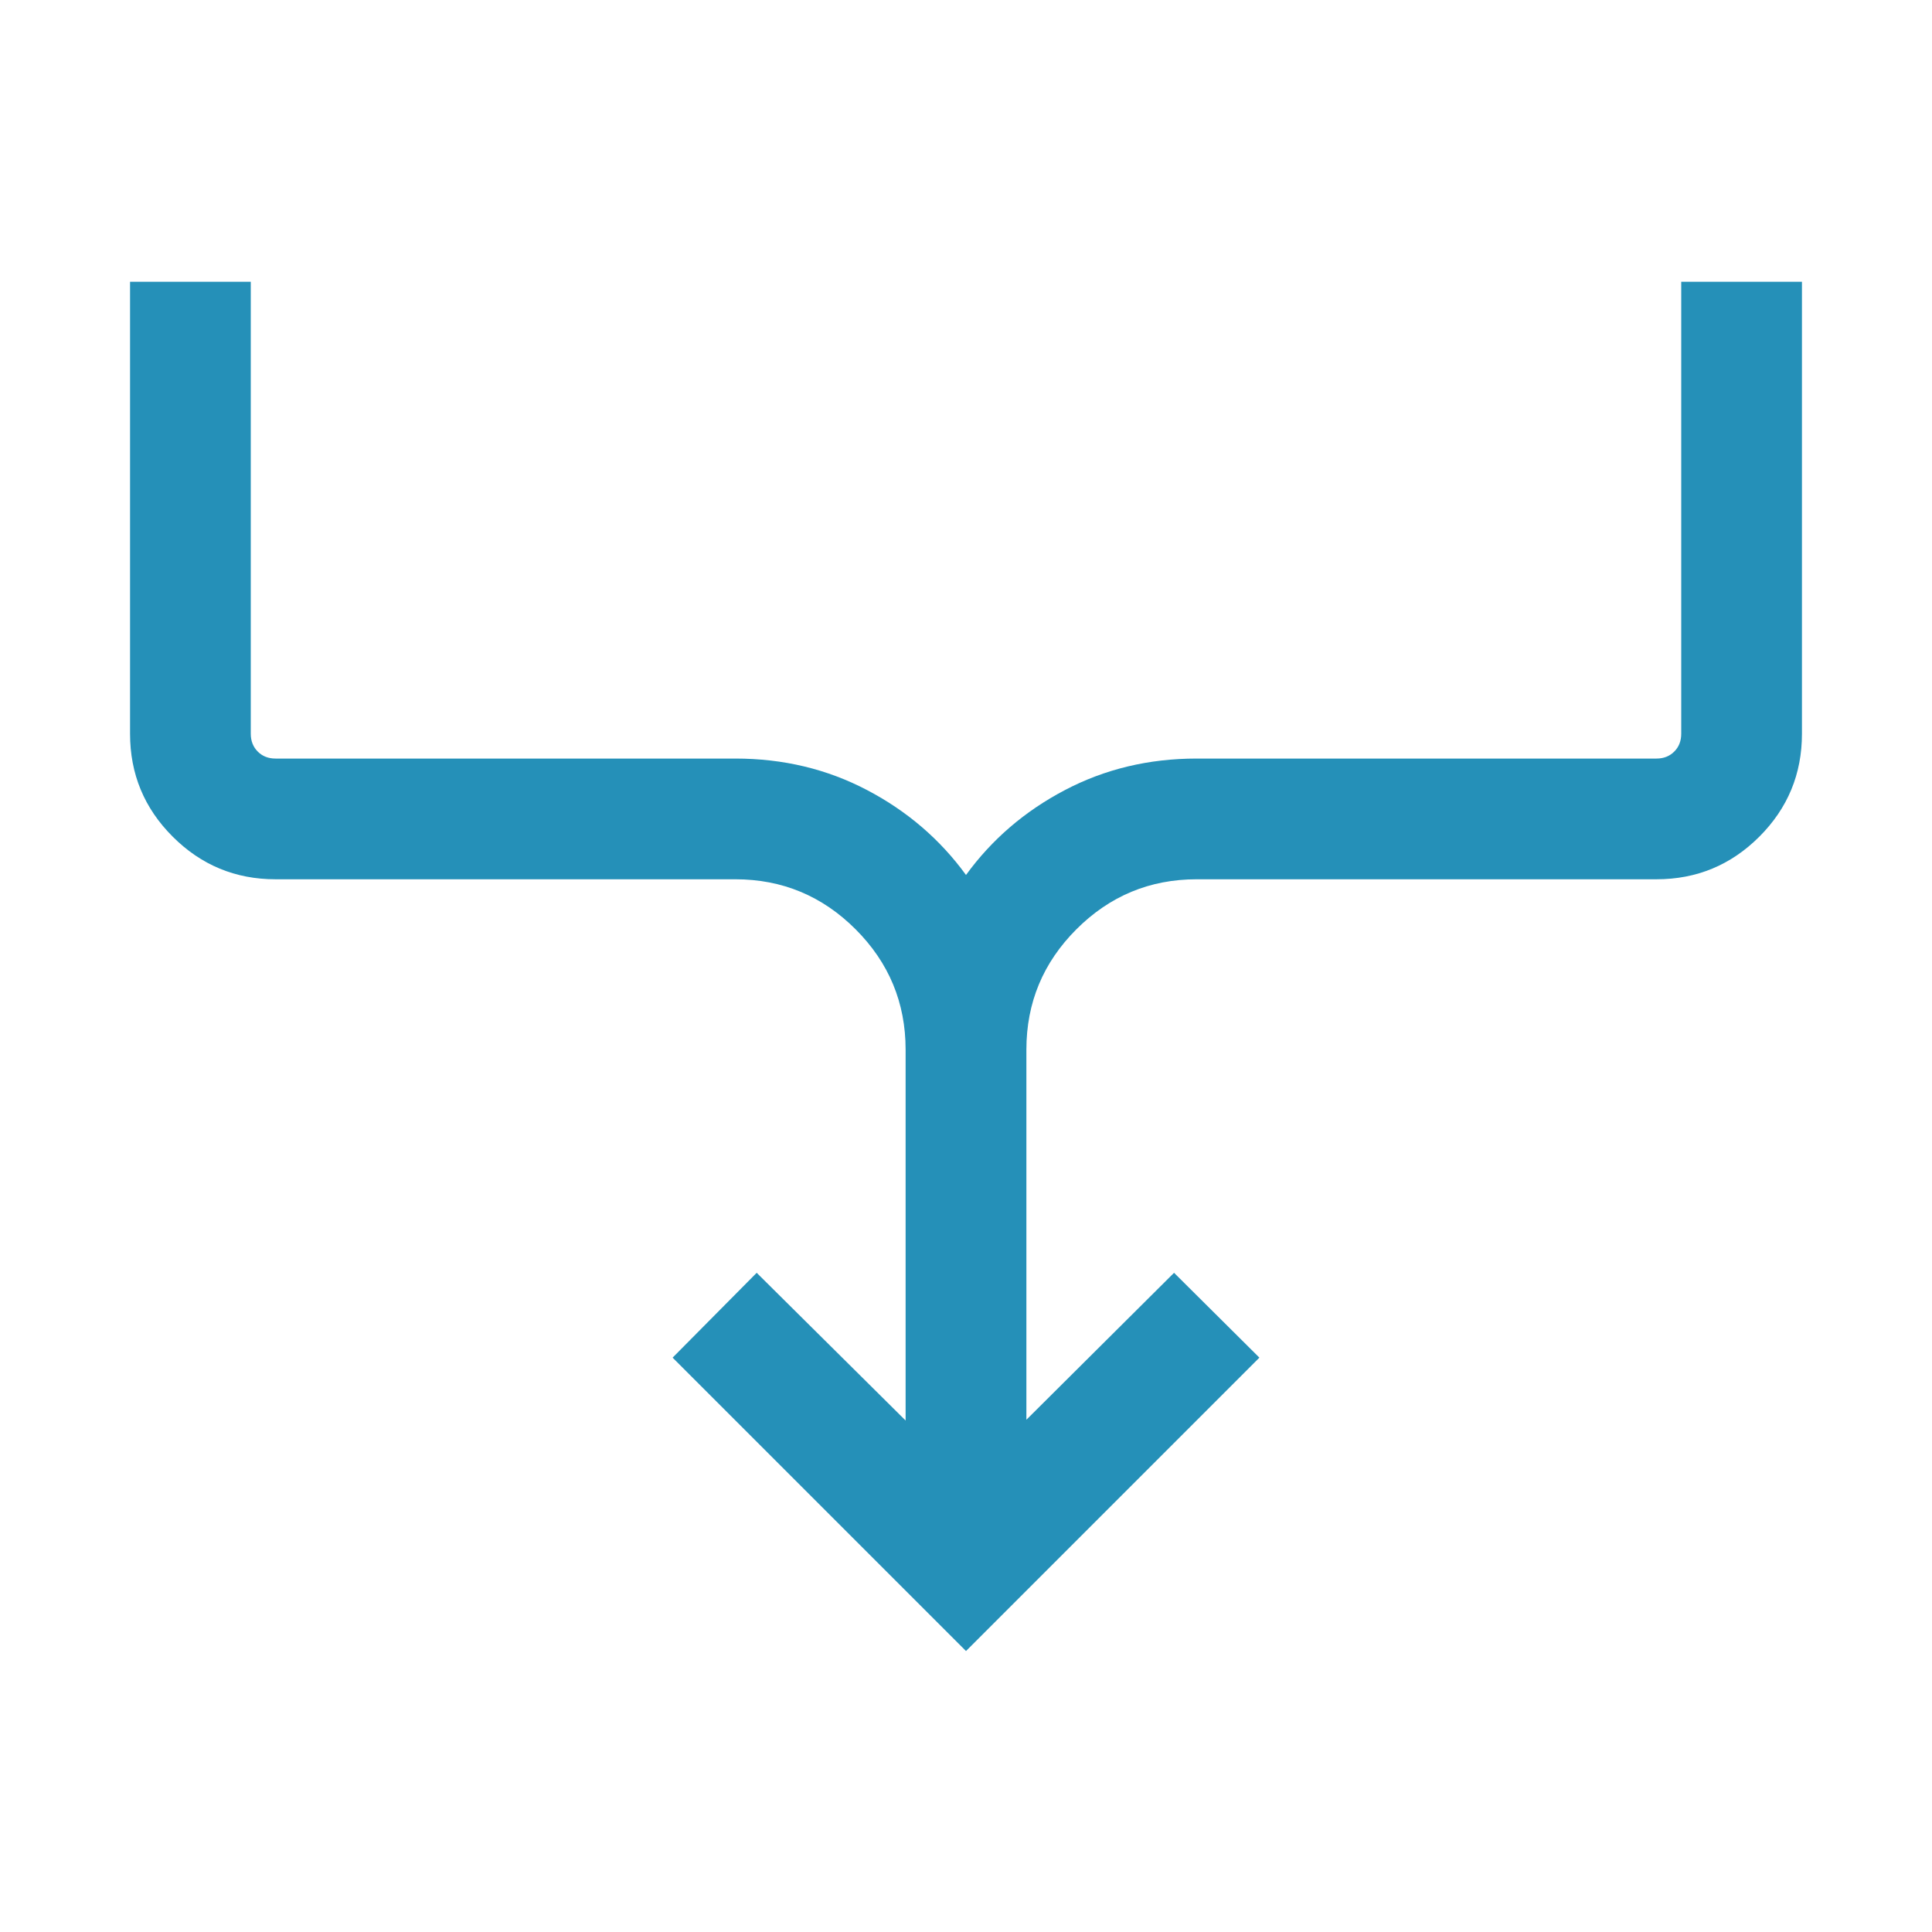 <?xml version="1.0" encoding="UTF-8"?> <svg xmlns="http://www.w3.org/2000/svg" width="35" height="35" viewBox="0 0 35 35" fill="none"><mask id="mask0_614_7761" style="mask-type:alpha" maskUnits="userSpaceOnUse" x="0" y="0" width="35" height="35"><rect width="35" height="35" fill="#D9D9D9"></rect></mask><g mask="url(#mask0_614_7761)"><path d="M17.5 29.91L12.185 24.595L13.708 23.058L16.406 25.734V19.015C16.406 18.166 16.104 17.439 15.5 16.835C14.896 16.231 14.17 15.929 13.322 15.929H4.992C4.265 15.929 3.644 15.672 3.129 15.157C2.613 14.642 2.356 14.021 2.356 13.293V5.104H4.543V13.293C4.543 13.424 4.586 13.532 4.67 13.616C4.754 13.7 4.861 13.742 4.992 13.742H13.322C14.187 13.742 14.983 13.932 15.708 14.313C16.433 14.693 17.031 15.206 17.5 15.851C17.969 15.206 18.567 14.693 19.292 14.313C20.017 13.932 20.813 13.742 21.678 13.742H30.008C30.139 13.742 30.246 13.7 30.33 13.616C30.415 13.532 30.457 13.424 30.457 13.293V5.104H32.644V13.293C32.644 14.021 32.387 14.642 31.872 15.157C31.357 15.672 30.735 15.929 30.008 15.929H21.678C20.83 15.929 20.104 16.231 19.5 16.835C18.896 17.439 18.594 18.166 18.594 19.015V25.72L21.269 23.058L22.815 24.595L17.5 29.91Z" fill="#2590B8"></path></g></svg> 